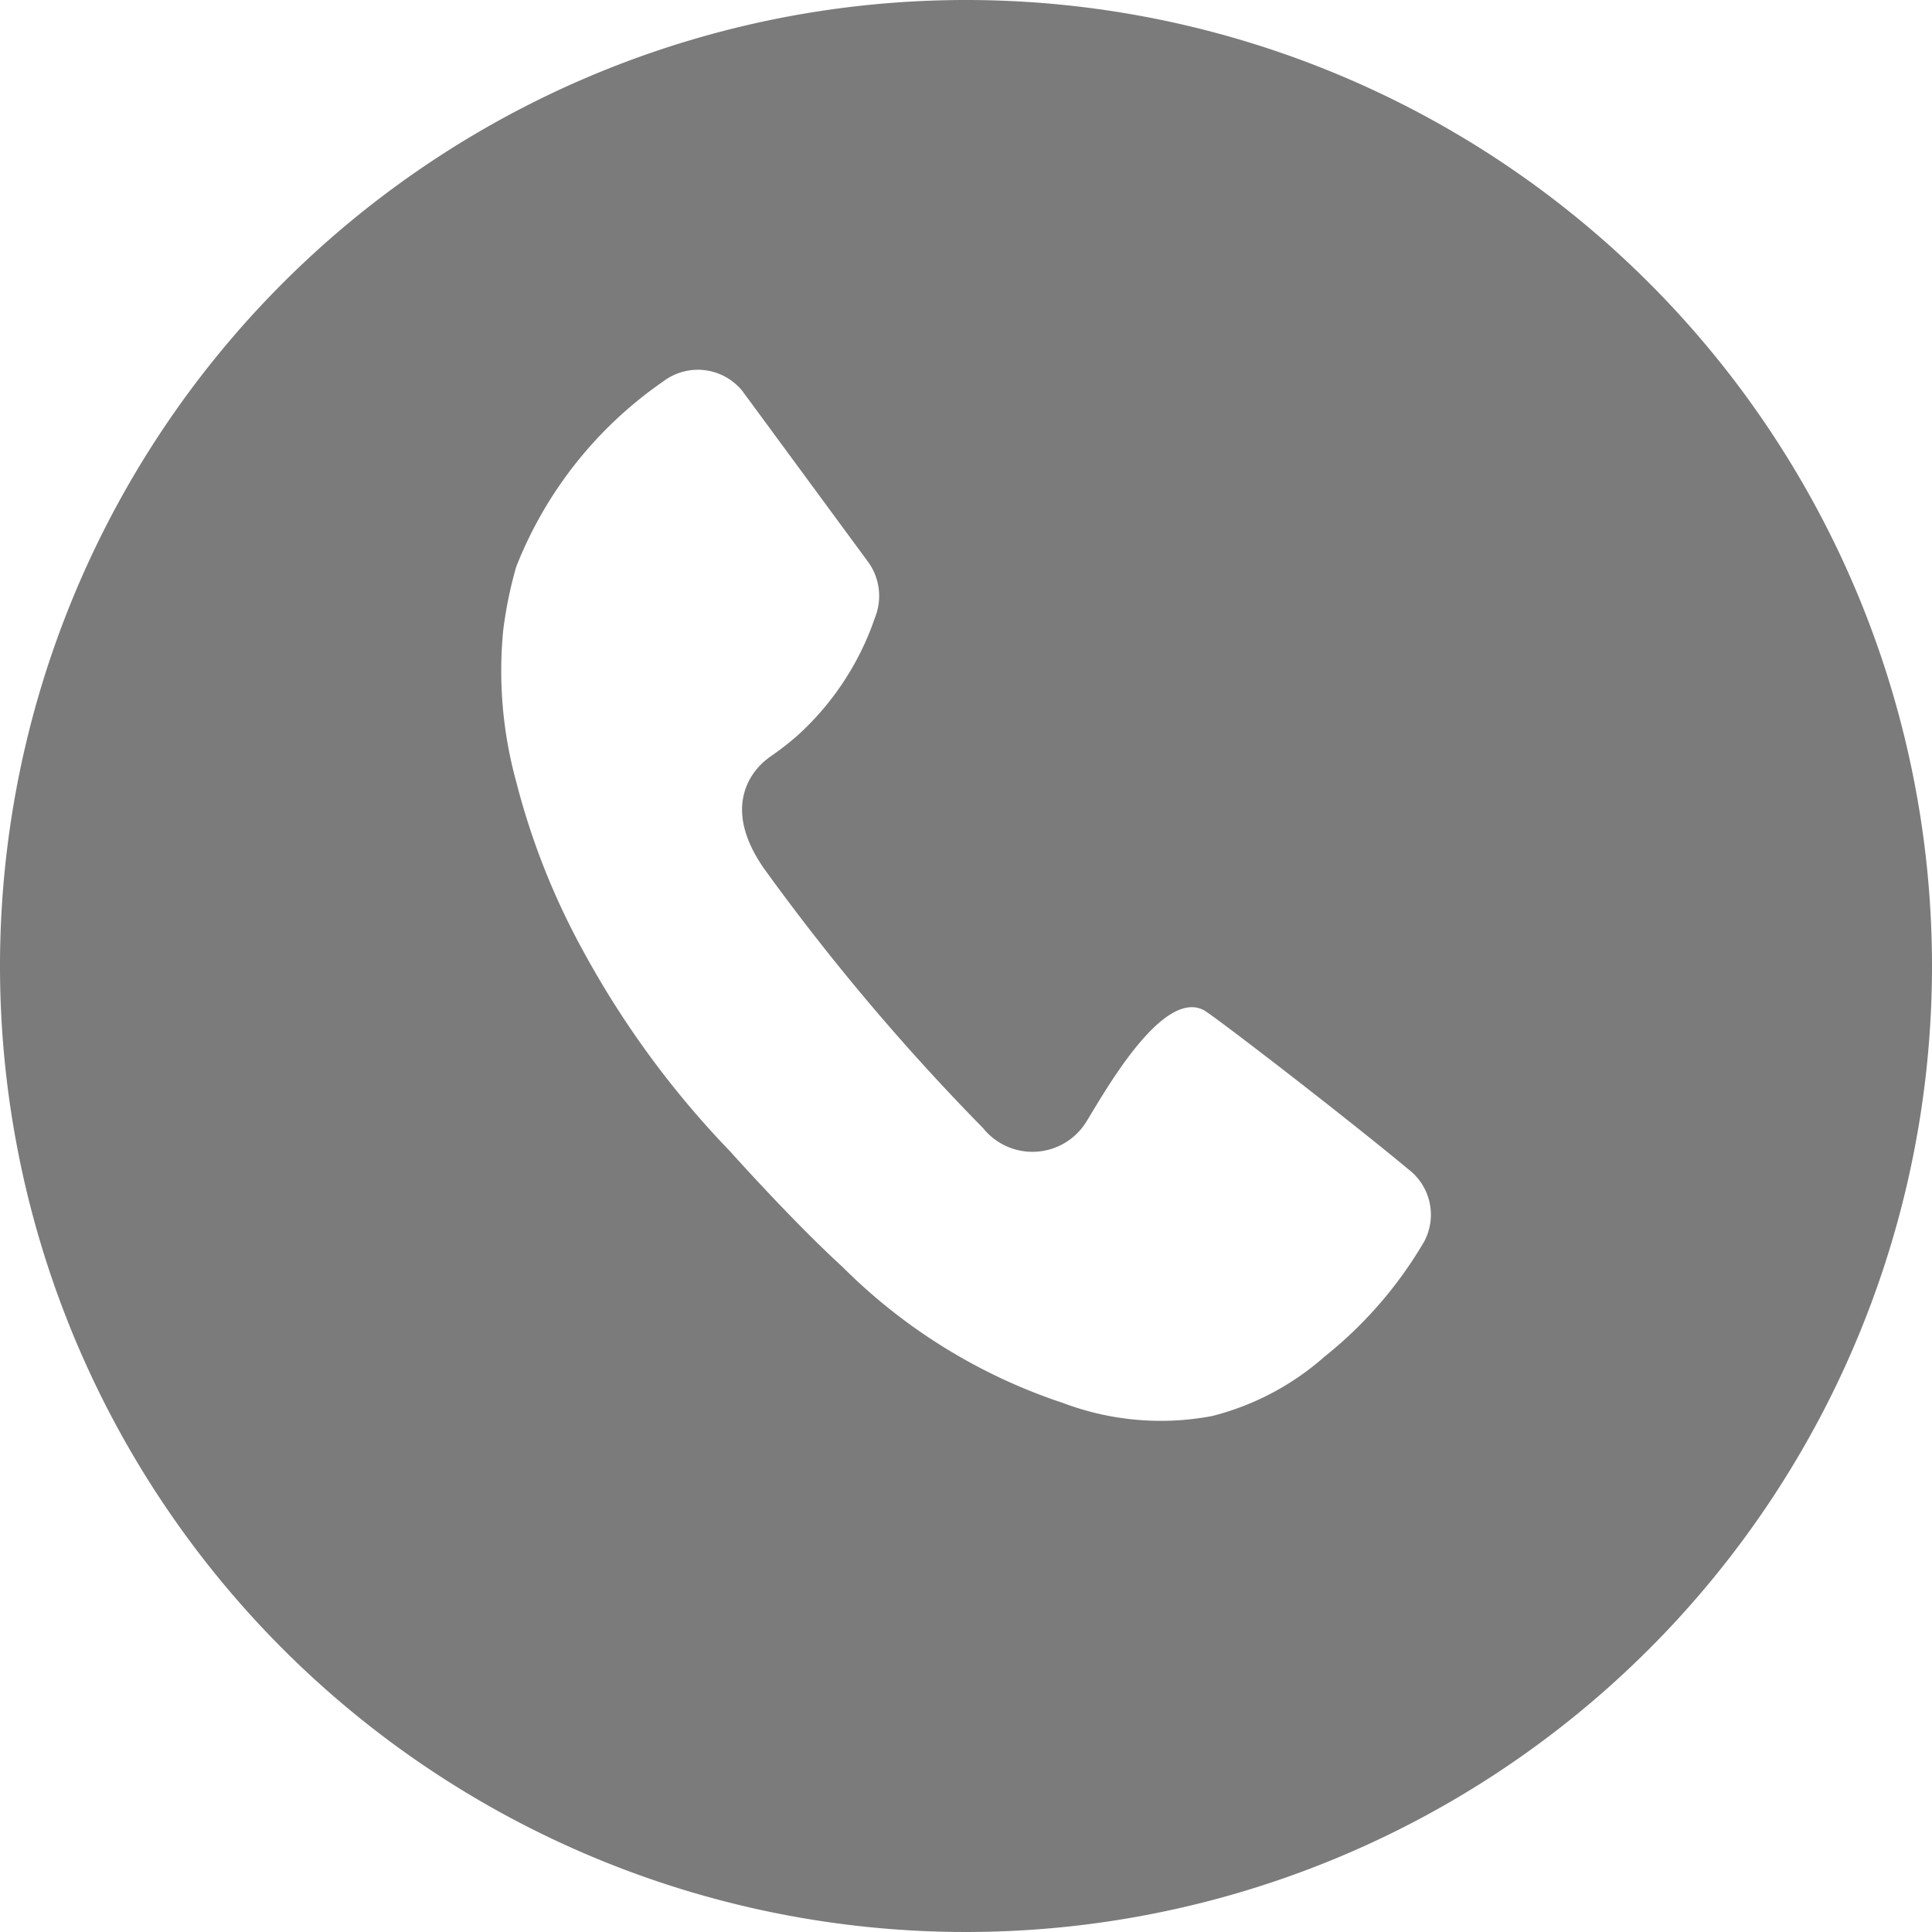 <svg xmlns="http://www.w3.org/2000/svg" width="30" height="30" viewBox="0 0 30 30">
  <path id="Tracciato_554" data-name="Tracciato 554" d="M15,0A15,15,0,1,0,30,15,15,15,0,0,0,15,0Zm7.115,19.278a6.44,6.44,0,0,1-1.549,1.789,4.185,4.185,0,0,1-1.744.921,4.291,4.291,0,0,1-2.308-.2,8.72,8.72,0,0,1-3.434-2.118c-.773-.706-1.744-1.793-1.744-1.793A14.327,14.327,0,0,1,9.074,14.8a11.2,11.2,0,0,1-1.059-2.665,6.481,6.481,0,0,1-.2-2.358,6.545,6.545,0,0,1,.2-.974A6.3,6.3,0,0,1,10.3,5.922a.889.889,0,0,1,1.246.173s0,.007.007.011l1.934,2.629a.9.9,0,0,1,.1.854,4.372,4.372,0,0,1-1.207,1.835,4.443,4.443,0,0,1-.434.335h0l-.035.028c-.166.127-.784.706,0,1.765a34.866,34.866,0,0,0,3.353,3.964h0a.983.983,0,0,0,1.606-.1h0c.261-.42,1.175-2.075,1.825-1.729.155.085,2.178,1.641,3.176,2.471A.886.886,0,0,1,22.115,19.278Z" fill="#7C7B7B"/>
</svg>
